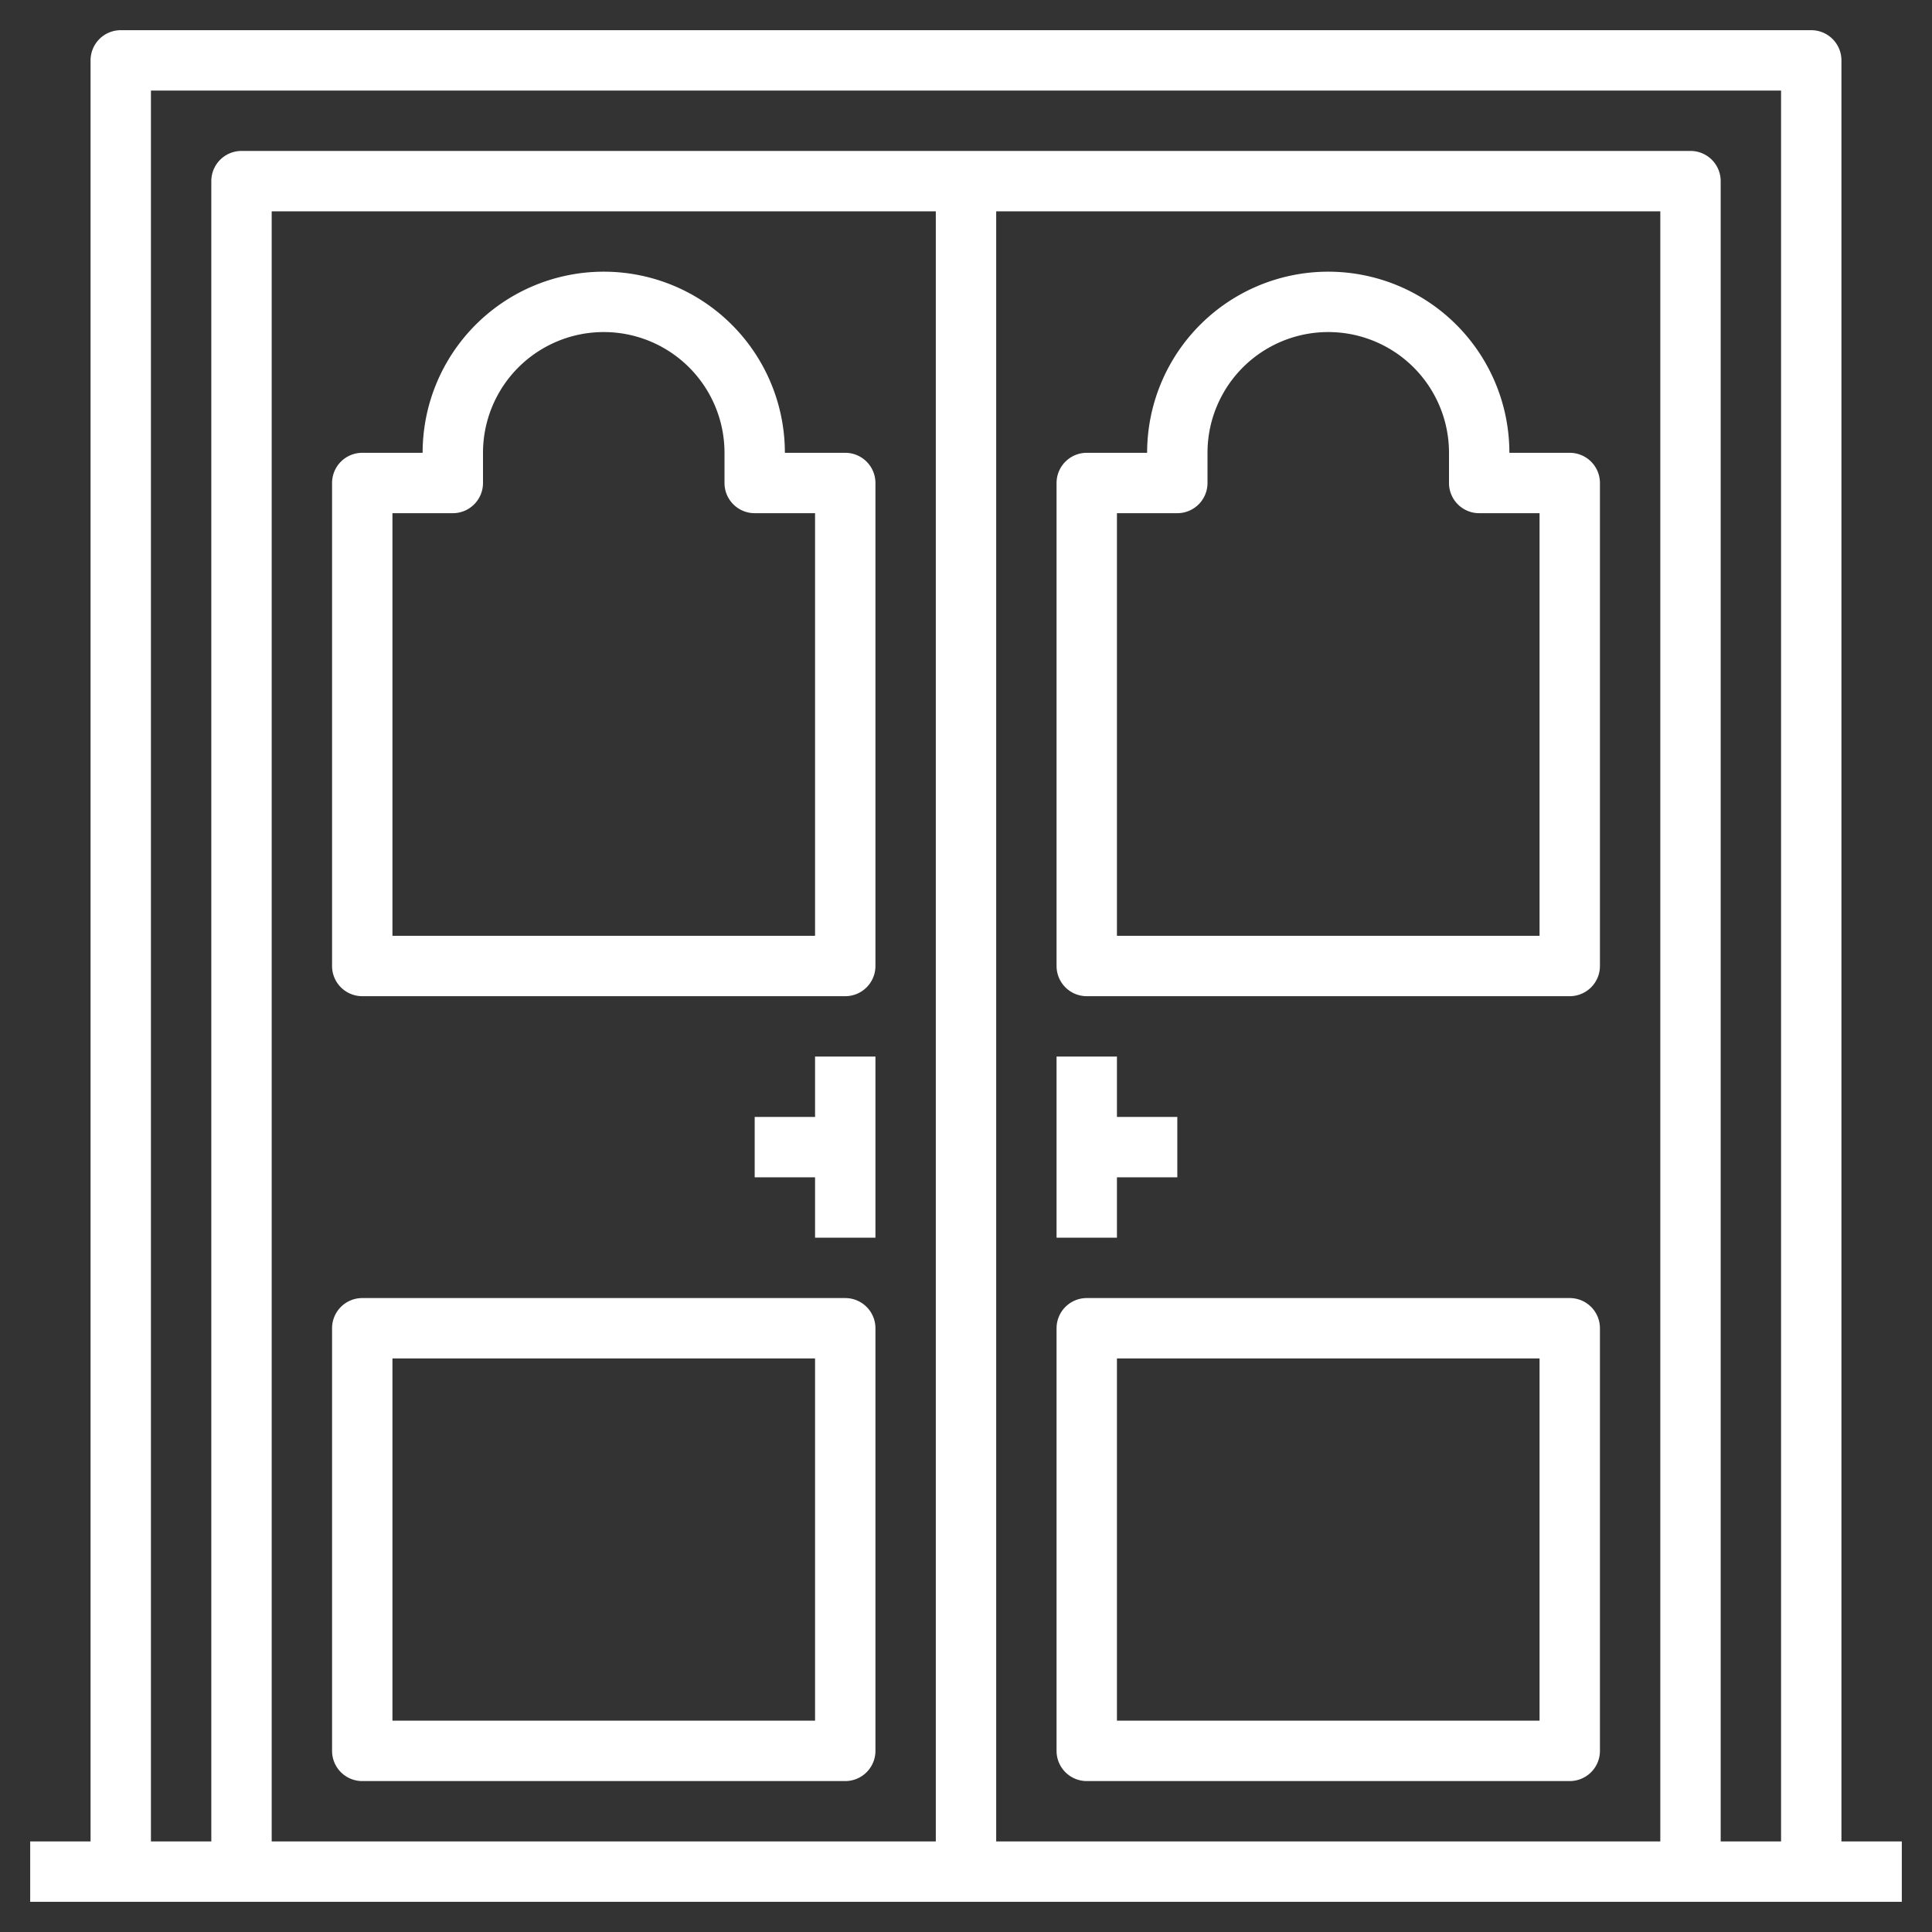 <svg xmlns="http://www.w3.org/2000/svg" viewBox="0 0 64 64" id="Doors">
  <rect x="0" y="0" width="64" height="64" fill="#333333" stroke="none"/>
  <path d="M12 59H28a1 1 0 001-1V44a1 1 0 00-1-1H12a1 1 0 00-1 1V58A1 1 0 0012 59zm1-14H27V57H13zM52 43H36a1 1 0 00-1 1V58a1 1 0 001 1H52a1 1 0 001-1V44A1 1 0 0052 43zM51 57H37V45H51z" fill="#ffffff" class="color000000 svgShape"></path>
  <path d="M61,61V2a1,1,0,0,0-1-1H4A1,1,0,0,0,3,2V61H1v2H63V61ZM5,3H59V61H57V6a1,1,0,0,0-1-1H8A1,1,0,0,0,7,6V61H5ZM33,7H55V61H33ZM31,61H9V7H31Z" fill="#ffffff" class="color000000 svgShape"></path>
  <polygon points="37 39 39 39 39 37 37 37 37 35 35 35 35 41 37 41 37 39" fill="#ffffff" class="color000000 svgShape"></polygon>
  <polygon points="27 37 25 37 25 39 27 39 27 41 29 41 29 35 27 35 27 37" fill="#ffffff" class="color000000 svgShape"></polygon>
  <path d="M12 33H28a1 1 0 001-1V16a1 1 0 00-1-1H26a6 6 0 00-12 0H12a1 1 0 00-1 1V32A1 1 0 0012 33zm1-16h2a1 1 0 001-1V15a4 4 0 018 0v1a1 1 0 001 1h2V31H13zM52 15H50a6 6 0 00-12 0H36a1 1 0 00-1 1V32a1 1 0 001 1H52a1 1 0 001-1V16A1 1 0 0052 15zM51 31H37V17h2a1 1 0 001-1V15a4 4 0 018 0v1a1 1 0 001 1h2z" fill="#ffffff" class="color000000 svgShape"></path>
</svg>
